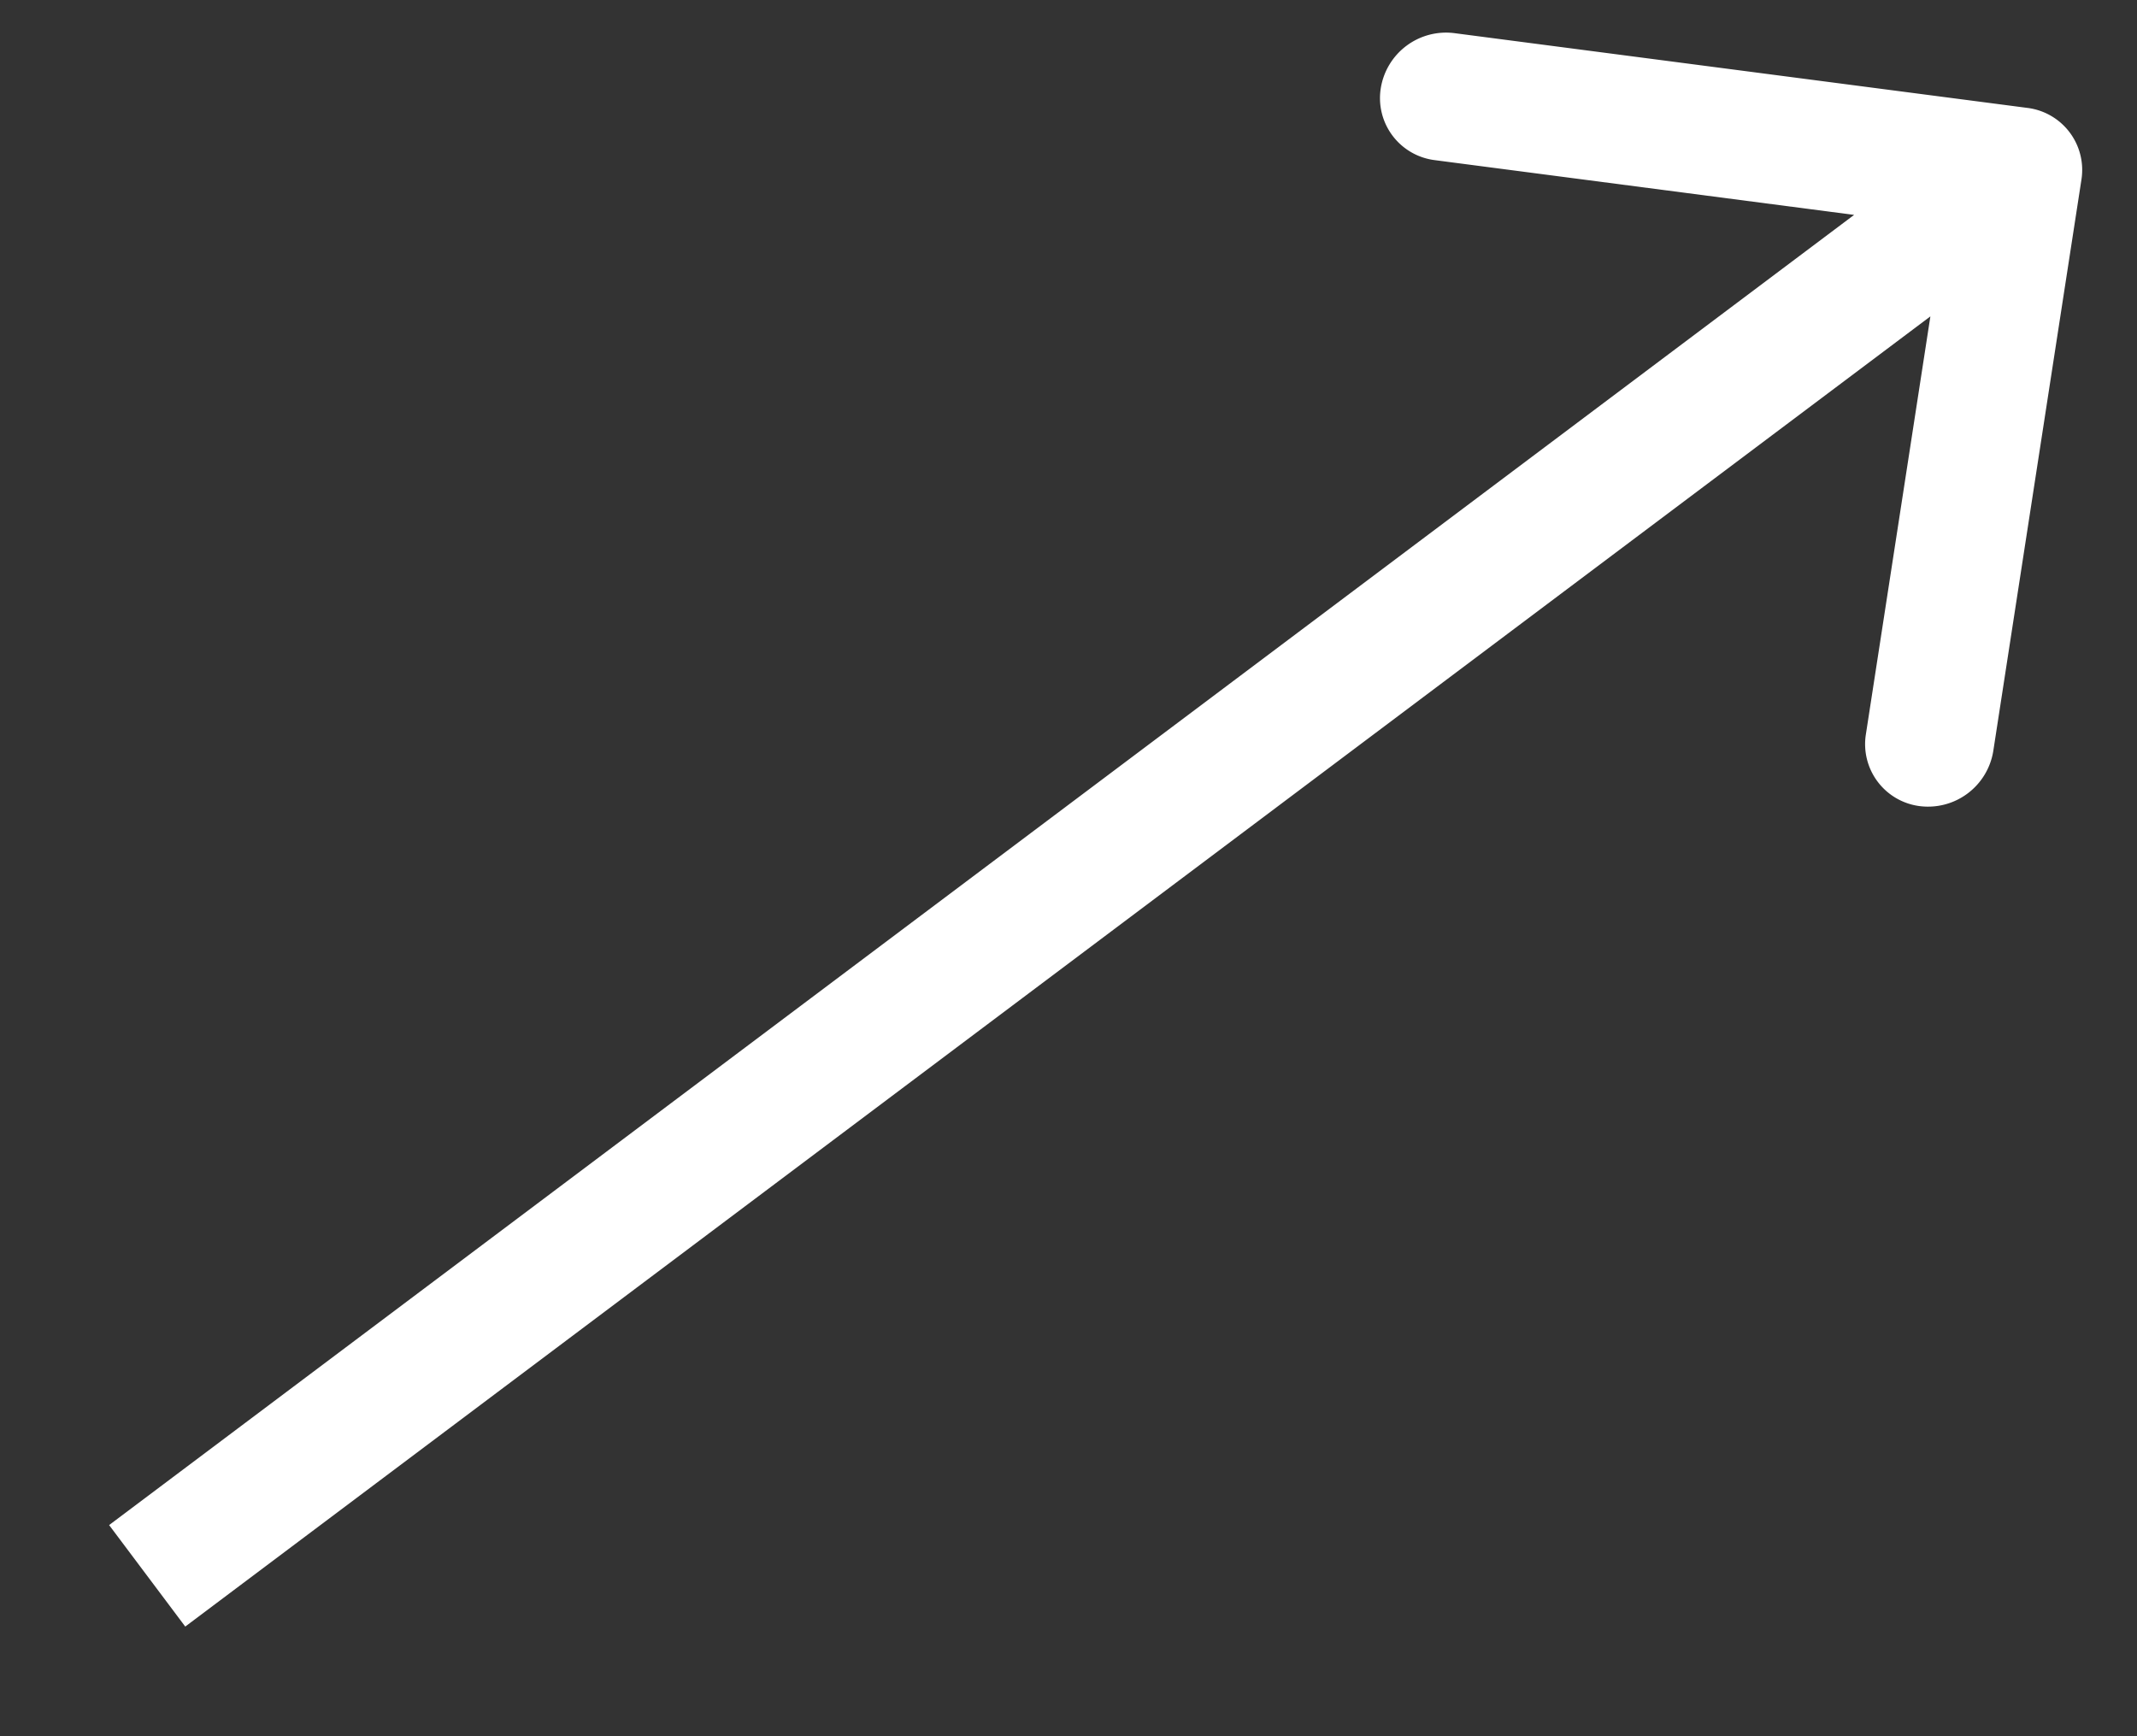 <svg width="16" height="13" fill="none" xmlns="http://www.w3.org/2000/svg"><rect width="100%" height="100%" fill="#333333" stroke="none"/><path fill-rule="evenodd" clip-rule="evenodd" d="M10.888.248l4.292.56a.468.468 0 01.404.537l-.66 4.278a.495.495 0 01-.55.413.468.468 0 01-.404-.537l.483-3.13-13.066 9.81-.57-.76 13.065-9.81-3.14-.41a.468.468 0 01-.404-.538.495.495 0 01.55-.413z" fill="#fff"/></svg>